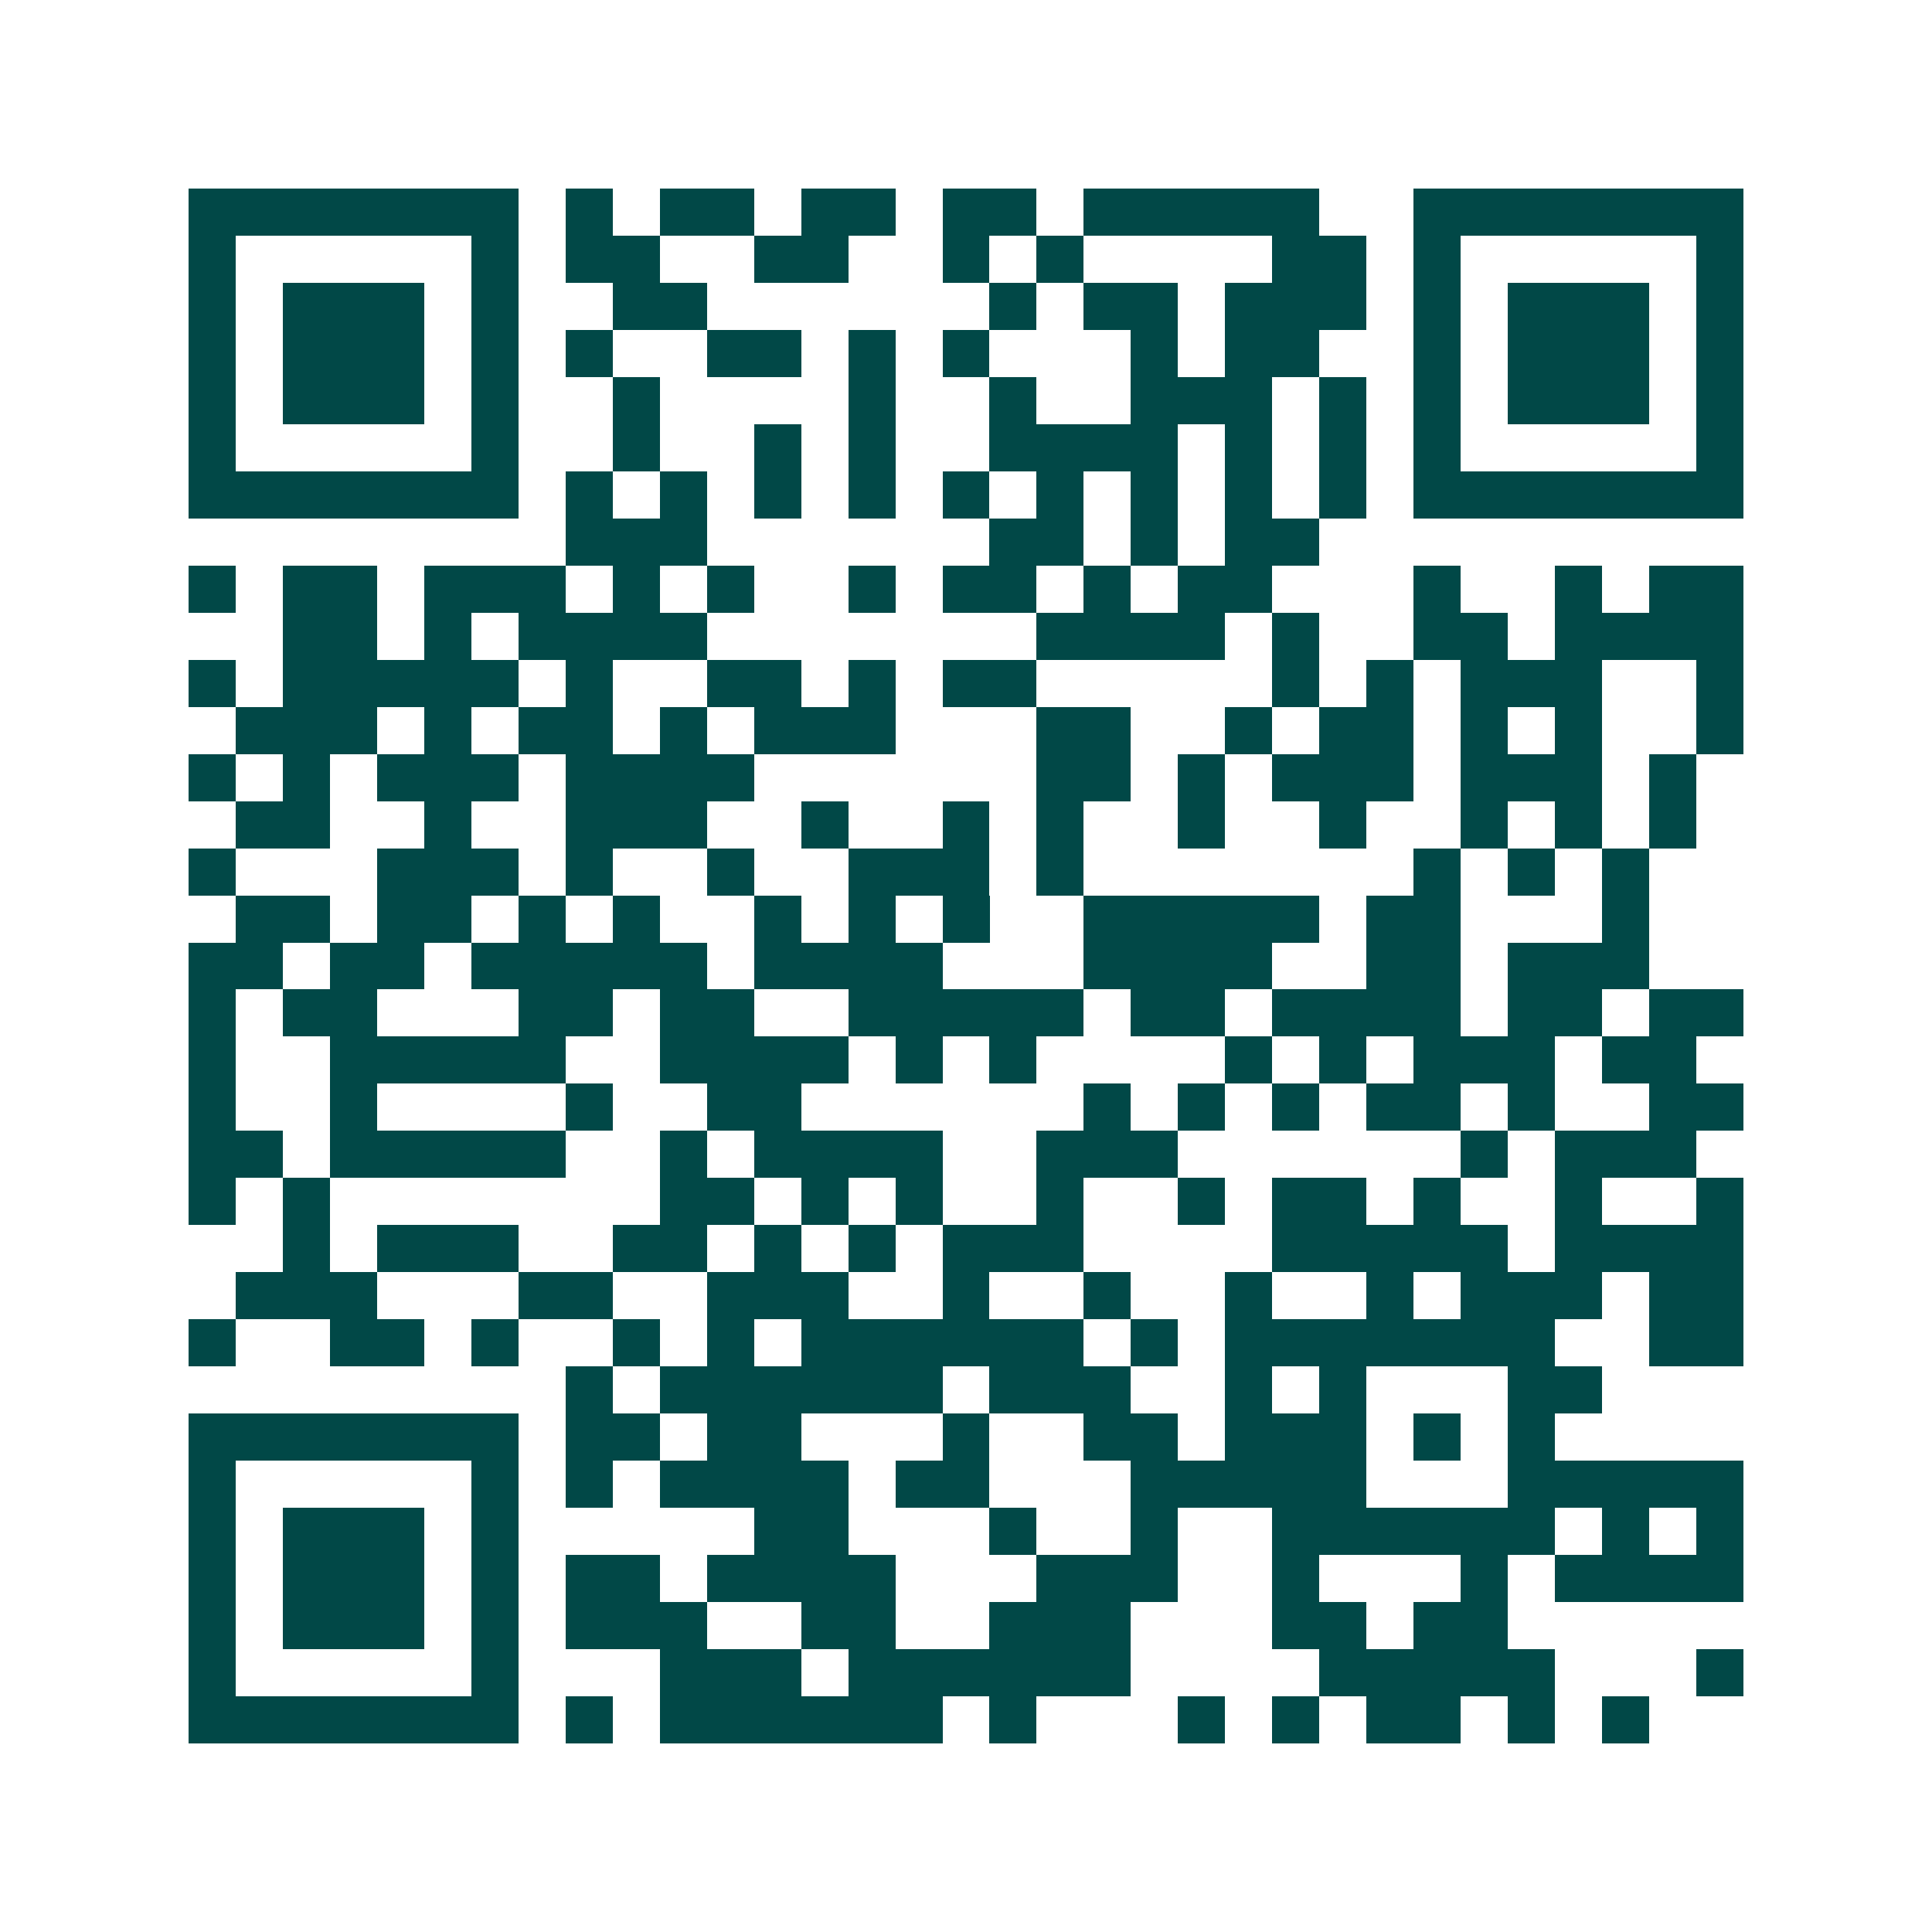 <svg xmlns="http://www.w3.org/2000/svg" width="200" height="200" viewBox="0 0 41 41" shape-rendering="crispEdges"><path fill="#ffffff" d="M0 0h41v41H0z"/><path stroke="#014847" d="M4 4.5h7m1 0h1m1 0h2m1 0h2m1 0h2m1 0h5m2 0h7M4 5.5h1m5 0h1m1 0h2m2 0h2m2 0h1m1 0h1m4 0h2m1 0h1m5 0h1M4 6.5h1m1 0h3m1 0h1m2 0h2m6 0h1m1 0h2m1 0h3m1 0h1m1 0h3m1 0h1M4 7.5h1m1 0h3m1 0h1m1 0h1m2 0h2m1 0h1m1 0h1m3 0h1m1 0h2m2 0h1m1 0h3m1 0h1M4 8.5h1m1 0h3m1 0h1m2 0h1m4 0h1m2 0h1m2 0h3m1 0h1m1 0h1m1 0h3m1 0h1M4 9.5h1m5 0h1m2 0h1m2 0h1m1 0h1m2 0h4m1 0h1m1 0h1m1 0h1m5 0h1M4 10.5h7m1 0h1m1 0h1m1 0h1m1 0h1m1 0h1m1 0h1m1 0h1m1 0h1m1 0h1m1 0h7M12 11.5h3m6 0h2m1 0h1m1 0h2M4 12.5h1m1 0h2m1 0h3m1 0h1m1 0h1m2 0h1m1 0h2m1 0h1m1 0h2m3 0h1m2 0h1m1 0h2M6 13.5h2m1 0h1m1 0h4m7 0h4m1 0h1m2 0h2m1 0h4M4 14.5h1m1 0h5m1 0h1m2 0h2m1 0h1m1 0h2m5 0h1m1 0h1m1 0h3m2 0h1M5 15.5h3m1 0h1m1 0h2m1 0h1m1 0h3m3 0h2m2 0h1m1 0h2m1 0h1m1 0h1m2 0h1M4 16.5h1m1 0h1m1 0h3m1 0h4m6 0h2m1 0h1m1 0h3m1 0h3m1 0h1M5 17.5h2m2 0h1m2 0h3m2 0h1m2 0h1m1 0h1m2 0h1m2 0h1m2 0h1m1 0h1m1 0h1M4 18.5h1m3 0h3m1 0h1m2 0h1m2 0h3m1 0h1m7 0h1m1 0h1m1 0h1M5 19.5h2m1 0h2m1 0h1m1 0h1m2 0h1m1 0h1m1 0h1m2 0h5m1 0h2m3 0h1M4 20.5h2m1 0h2m1 0h5m1 0h4m3 0h4m2 0h2m1 0h3M4 21.5h1m1 0h2m3 0h2m1 0h2m2 0h5m1 0h2m1 0h4m1 0h2m1 0h2M4 22.5h1m2 0h5m2 0h4m1 0h1m1 0h1m4 0h1m1 0h1m1 0h3m1 0h2M4 23.5h1m2 0h1m4 0h1m2 0h2m6 0h1m1 0h1m1 0h1m1 0h2m1 0h1m2 0h2M4 24.5h2m1 0h5m2 0h1m1 0h4m2 0h3m6 0h1m1 0h3M4 25.5h1m1 0h1m7 0h2m1 0h1m1 0h1m2 0h1m2 0h1m1 0h2m1 0h1m2 0h1m2 0h1M6 26.5h1m1 0h3m2 0h2m1 0h1m1 0h1m1 0h3m4 0h5m1 0h4M5 27.5h3m3 0h2m2 0h3m2 0h1m2 0h1m2 0h1m2 0h1m1 0h3m1 0h2M4 28.5h1m2 0h2m1 0h1m2 0h1m1 0h1m1 0h6m1 0h1m1 0h7m2 0h2M12 29.5h1m1 0h6m1 0h3m2 0h1m1 0h1m3 0h2M4 30.5h7m1 0h2m1 0h2m3 0h1m2 0h2m1 0h3m1 0h1m1 0h1M4 31.5h1m5 0h1m1 0h1m1 0h4m1 0h2m3 0h5m3 0h5M4 32.5h1m1 0h3m1 0h1m5 0h2m3 0h1m2 0h1m2 0h6m1 0h1m1 0h1M4 33.5h1m1 0h3m1 0h1m1 0h2m1 0h4m3 0h3m2 0h1m3 0h1m1 0h4M4 34.5h1m1 0h3m1 0h1m1 0h3m2 0h2m2 0h3m3 0h2m1 0h2M4 35.5h1m5 0h1m3 0h3m1 0h6m4 0h5m3 0h1M4 36.5h7m1 0h1m1 0h6m1 0h1m3 0h1m1 0h1m1 0h2m1 0h1m1 0h1"/></svg>

